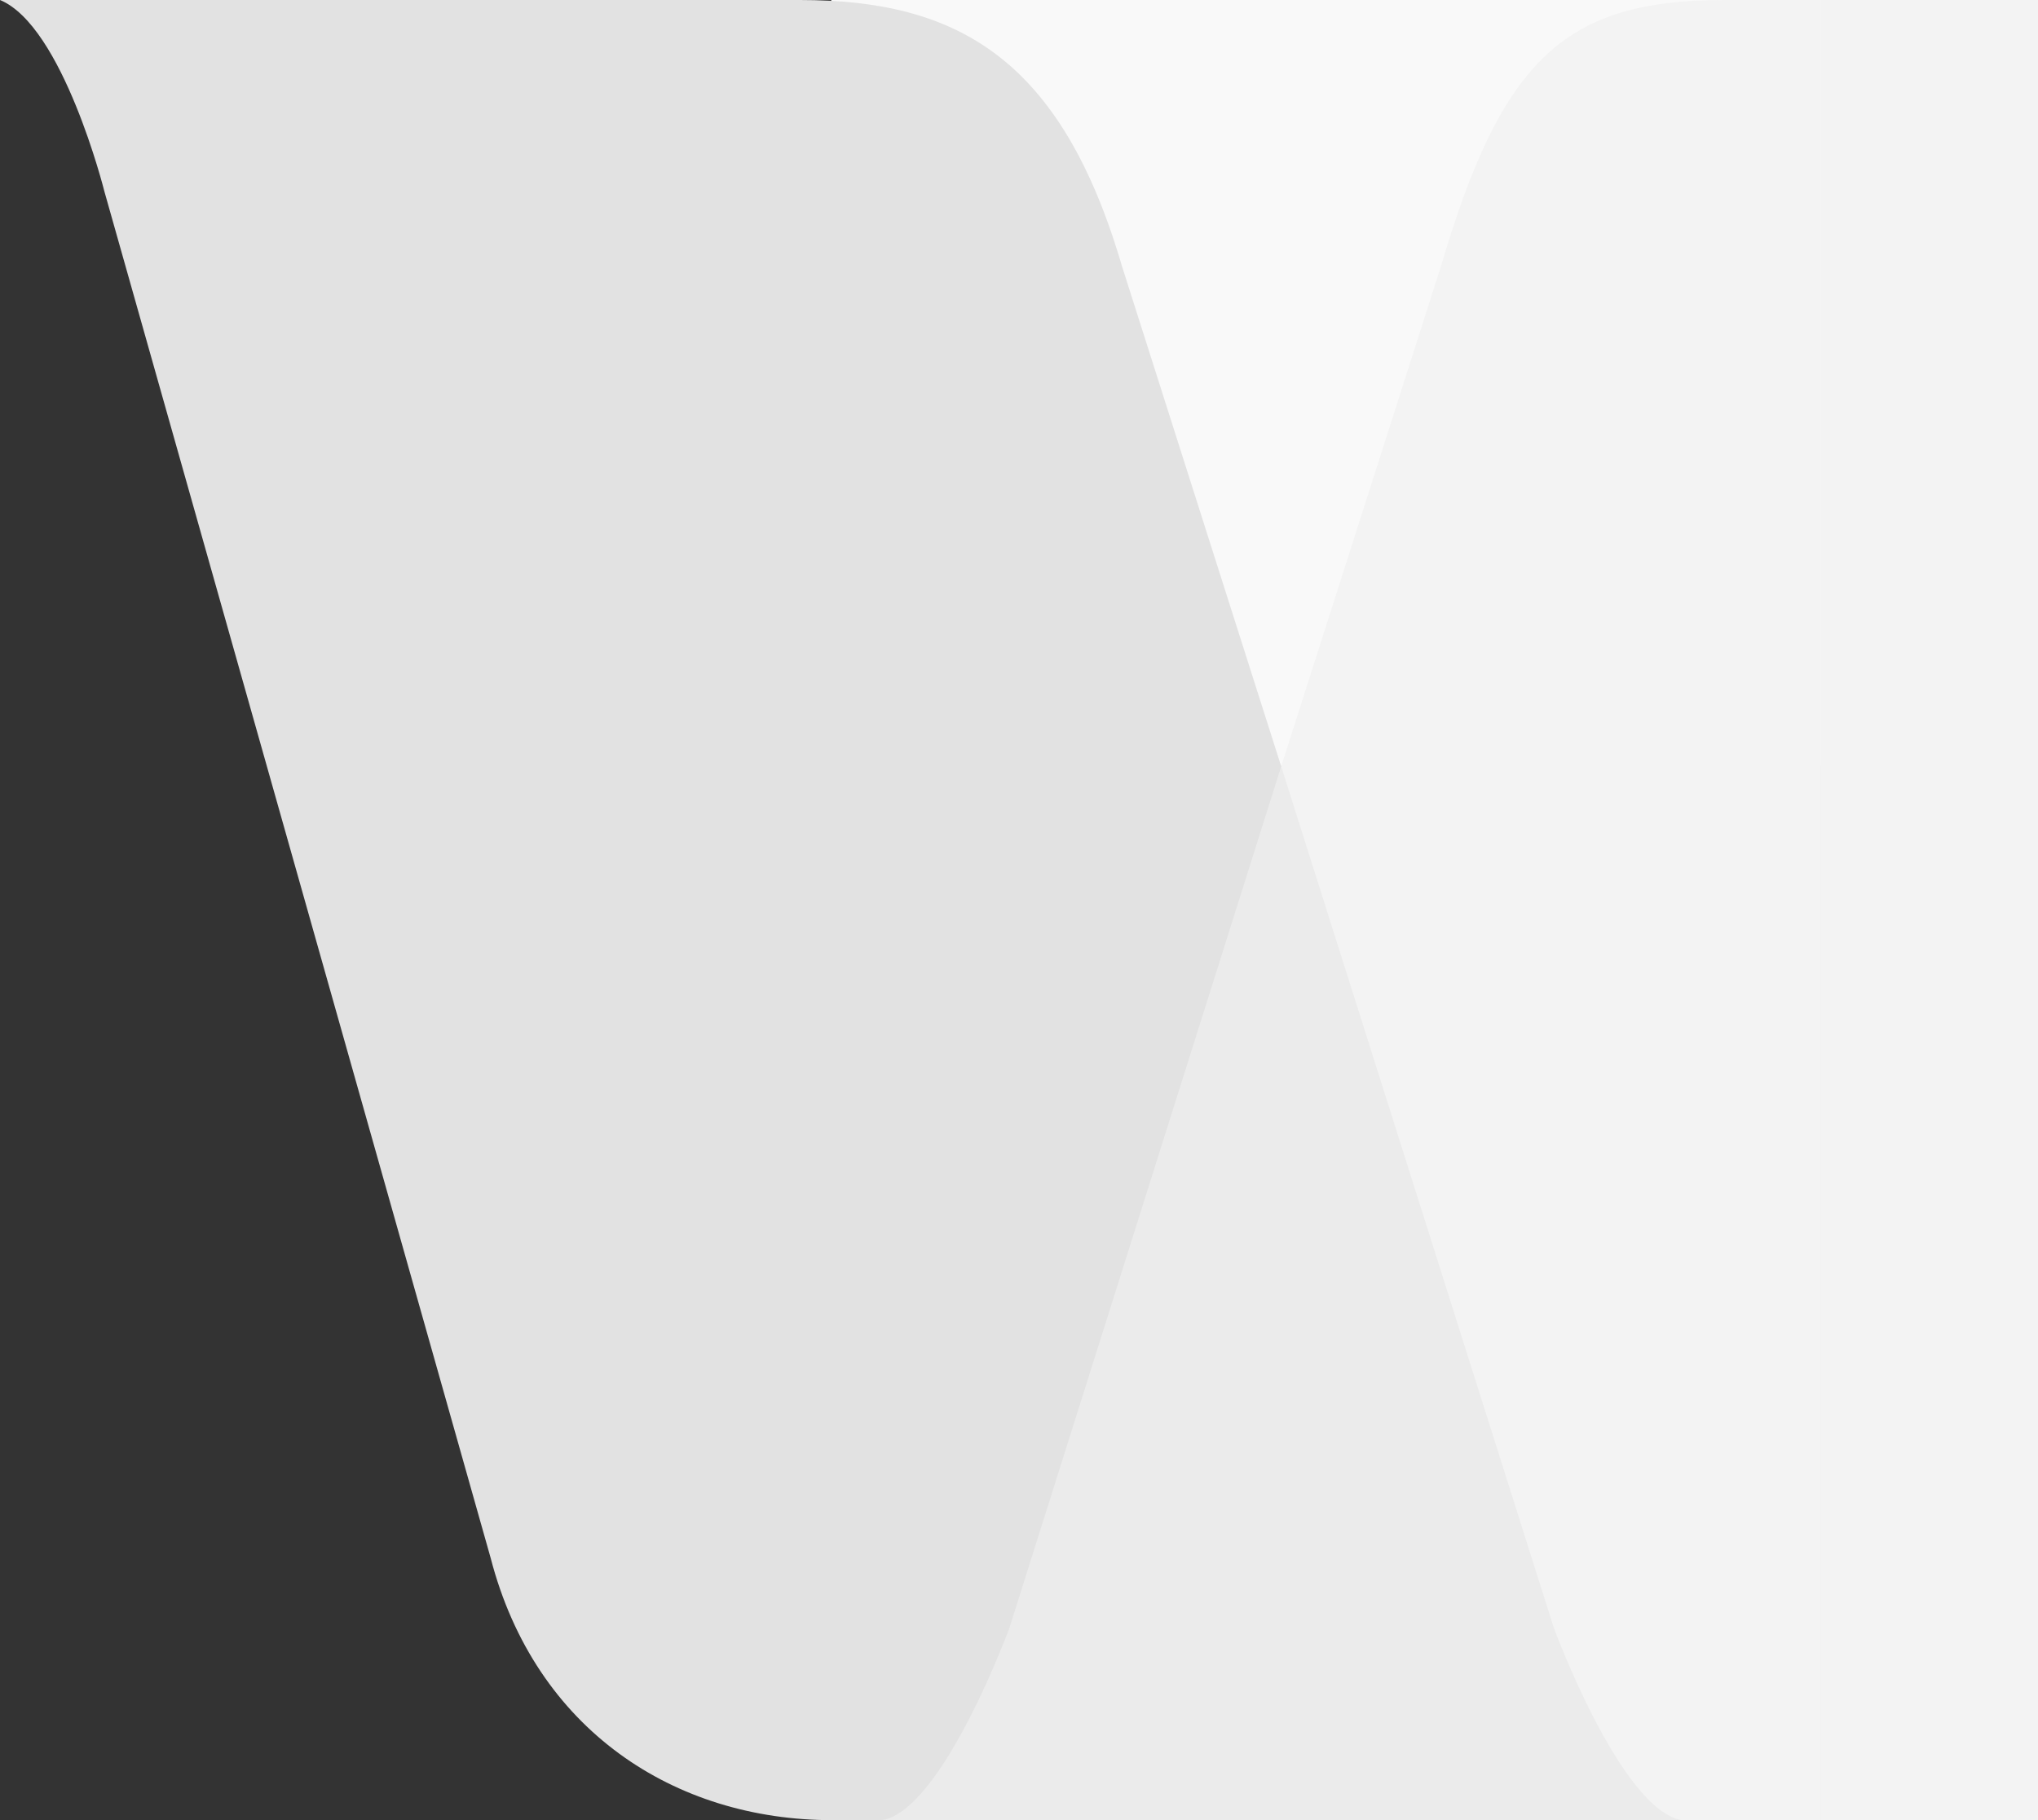 <?xml version="1.0" encoding="UTF-8"?>
<svg width="684px" height="611px" viewBox="0 0 684 611" version="1.1" xmlns="http://www.w3.org/2000/svg" xmlns:xlink="http://www.w3.org/1999/xlink" preserveAspectRatio="none">
    <rect x="0" y="0" width="684" height="611" fill="#333333" stroke="none"/>
    <title>Energy_burst_light_grey</title>
    <g id="Energy_burst_light_grey" stroke="none" stroke-width="1" fill="none" fill-rule="evenodd">
        <rect id="bg-colour" fill="#F3F3F3" x="383" y="0" width="716" height="611"></rect>
        <polygon id="Light" fill="#F9F9F9" points="279 257 611 257 611 0 279 0"></polygon>
        <polygon id="Mid" fill="#EBEBEB" points="295 611 611 611 611 257 295 257"></polygon>
        <path d="M430,257.263 L521.493,546.414 C521.493,546.414 543.884,607.306 564.393,611 L611,610.999 L611,0 L578.604,0.001 C525.367,0.001 504.107,19.702 483.597,89.432 L430,257.263 Z" id="Primary" fill="#F3F3F3"></path>
        <path d="M338.804,546.414 L430,257.262 L376.587,89.432 C356.175,19.701 321.449,0 268.535,0 L0,0 C21.131,8.736 35.021,64.205 35.021,64.205 L164.687,523.033 C179.664,580.685 226.378,611 279.363,611 L296.135,611 C316.501,607.306 338.804,546.414 338.804,546.414" id="Dark" fill="#E2E2E2"></path>
    </g>
</svg>
